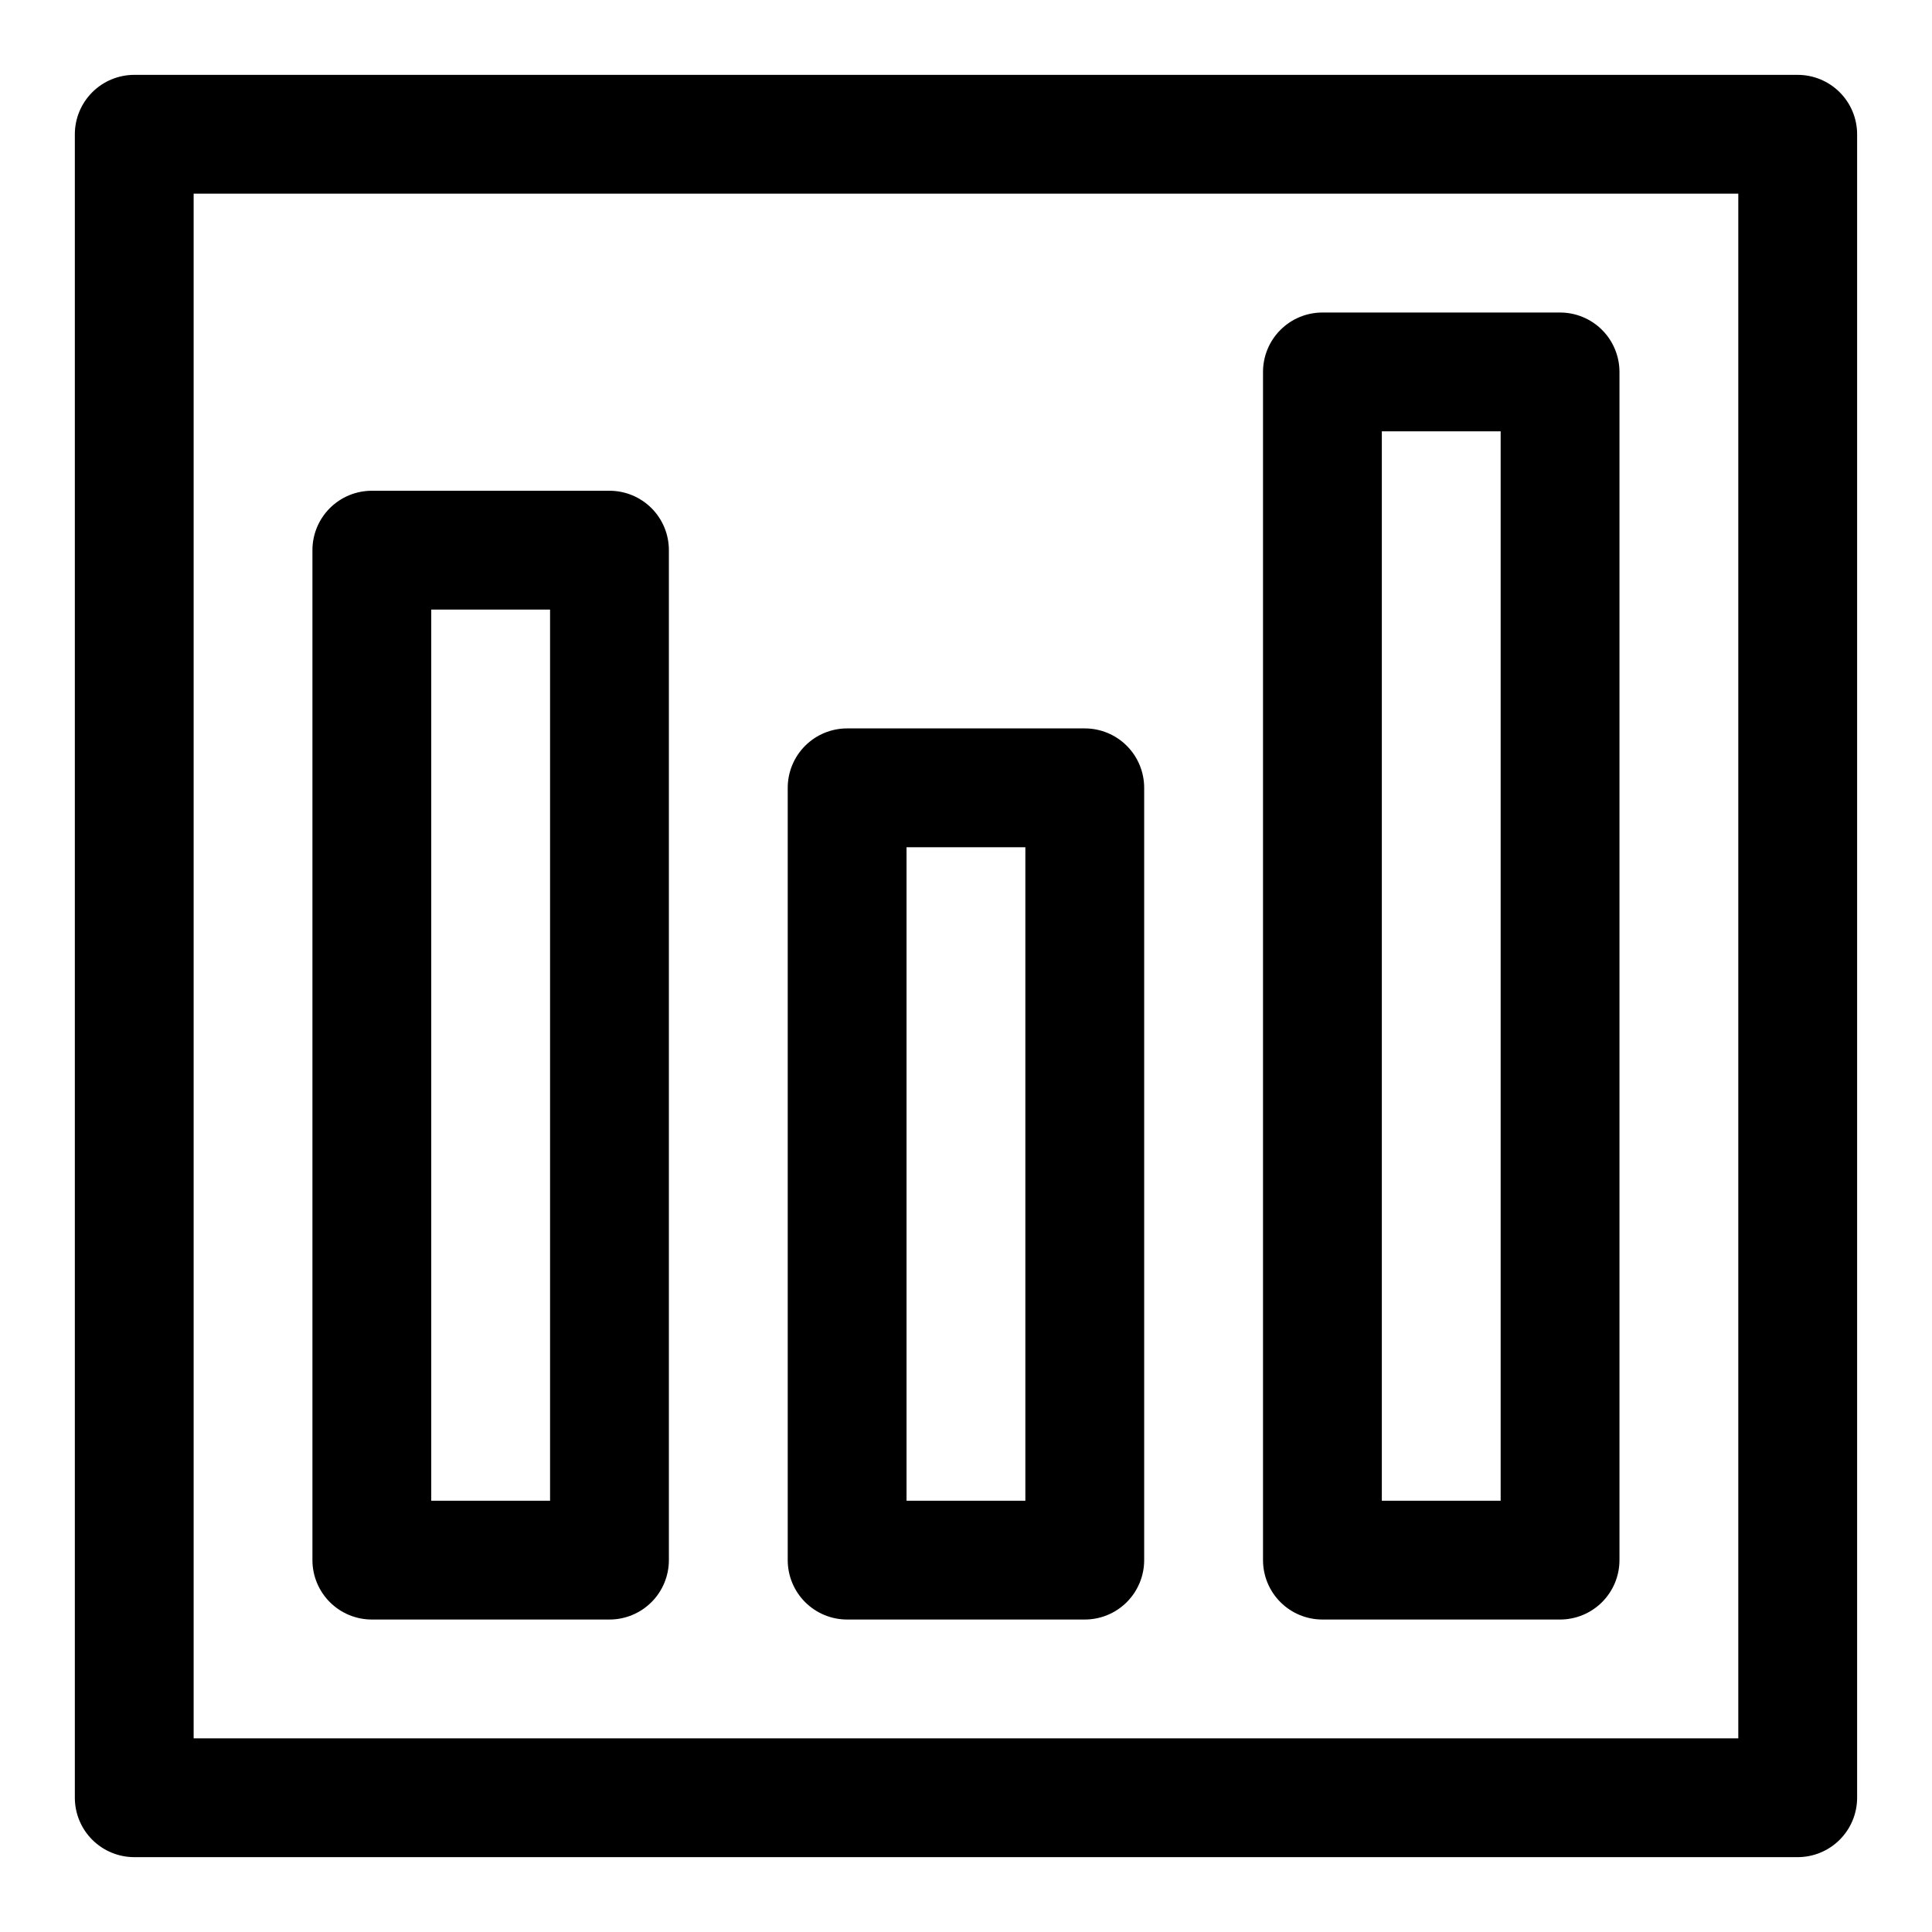 <?xml version="1.0" encoding="UTF-8"?>
<!-- Uploaded to: ICON Repo, www.iconrepo.com, Generator: ICON Repo Mixer Tools -->
<svg fill="#000000" width="800px" height="800px" version="1.1" viewBox="144 144 512 512" xmlns="http://www.w3.org/2000/svg">
 <path d="m620.41 163.84h-440.83c-4.176 0-8.18 1.66-11.133 4.613s-4.613 6.957-4.613 11.133v440.83c0 4.176 1.66 8.18 4.613 11.133s6.957 4.613 11.133 4.613h440.83c4.176 0 8.18-1.66 11.133-4.613s4.613-6.957 4.613-11.133v-440.83c0-4.176-1.66-8.18-4.613-11.133s-6.957-4.613-11.133-4.613zm-15.742 440.84h-409.35v-409.35h409.35zm-110.21-31.488h62.977-0.004c4.176 0 8.18-1.66 11.133-4.613 2.953-2.953 4.613-6.957 4.613-11.133v-314.88c0-4.176-1.66-8.18-4.613-11.133-2.953-2.953-6.957-4.613-11.133-4.613h-62.977c-4.172 0-8.18 1.66-11.133 4.613-2.949 2.953-4.609 6.957-4.609 11.133v314.88c0 4.176 1.66 8.18 4.609 11.133 2.953 2.953 6.961 4.613 11.133 4.613zm15.742-314.88h31.488v283.39h-31.488zm-141.7 314.88h62.977c4.176 0 8.18-1.66 11.133-4.613 2.949-2.953 4.609-6.957 4.609-11.133v-204.67c0-4.176-1.66-8.18-4.609-11.133-2.953-2.953-6.957-4.609-11.133-4.609h-62.977c-4.176 0-8.18 1.656-11.133 4.609-2.953 2.953-4.613 6.957-4.613 11.133v204.67c0 4.176 1.66 8.18 4.613 11.133 2.953 2.953 6.957 4.613 11.133 4.613zm15.742-204.67h31.488v173.18h-31.488zm-141.7 204.67h62.977c4.176 0 8.18-1.66 11.133-4.613 2.953-2.953 4.609-6.957 4.609-11.133v-267.65c0-4.176-1.656-8.18-4.609-11.133s-6.957-4.609-11.133-4.609h-62.977c-4.176 0-8.18 1.656-11.133 4.609s-4.613 6.957-4.613 11.133v267.65c0 4.176 1.66 8.18 4.613 11.133 2.953 2.953 6.957 4.613 11.133 4.613zm15.742-267.65h31.488v236.16h-31.488z"/>
</svg>